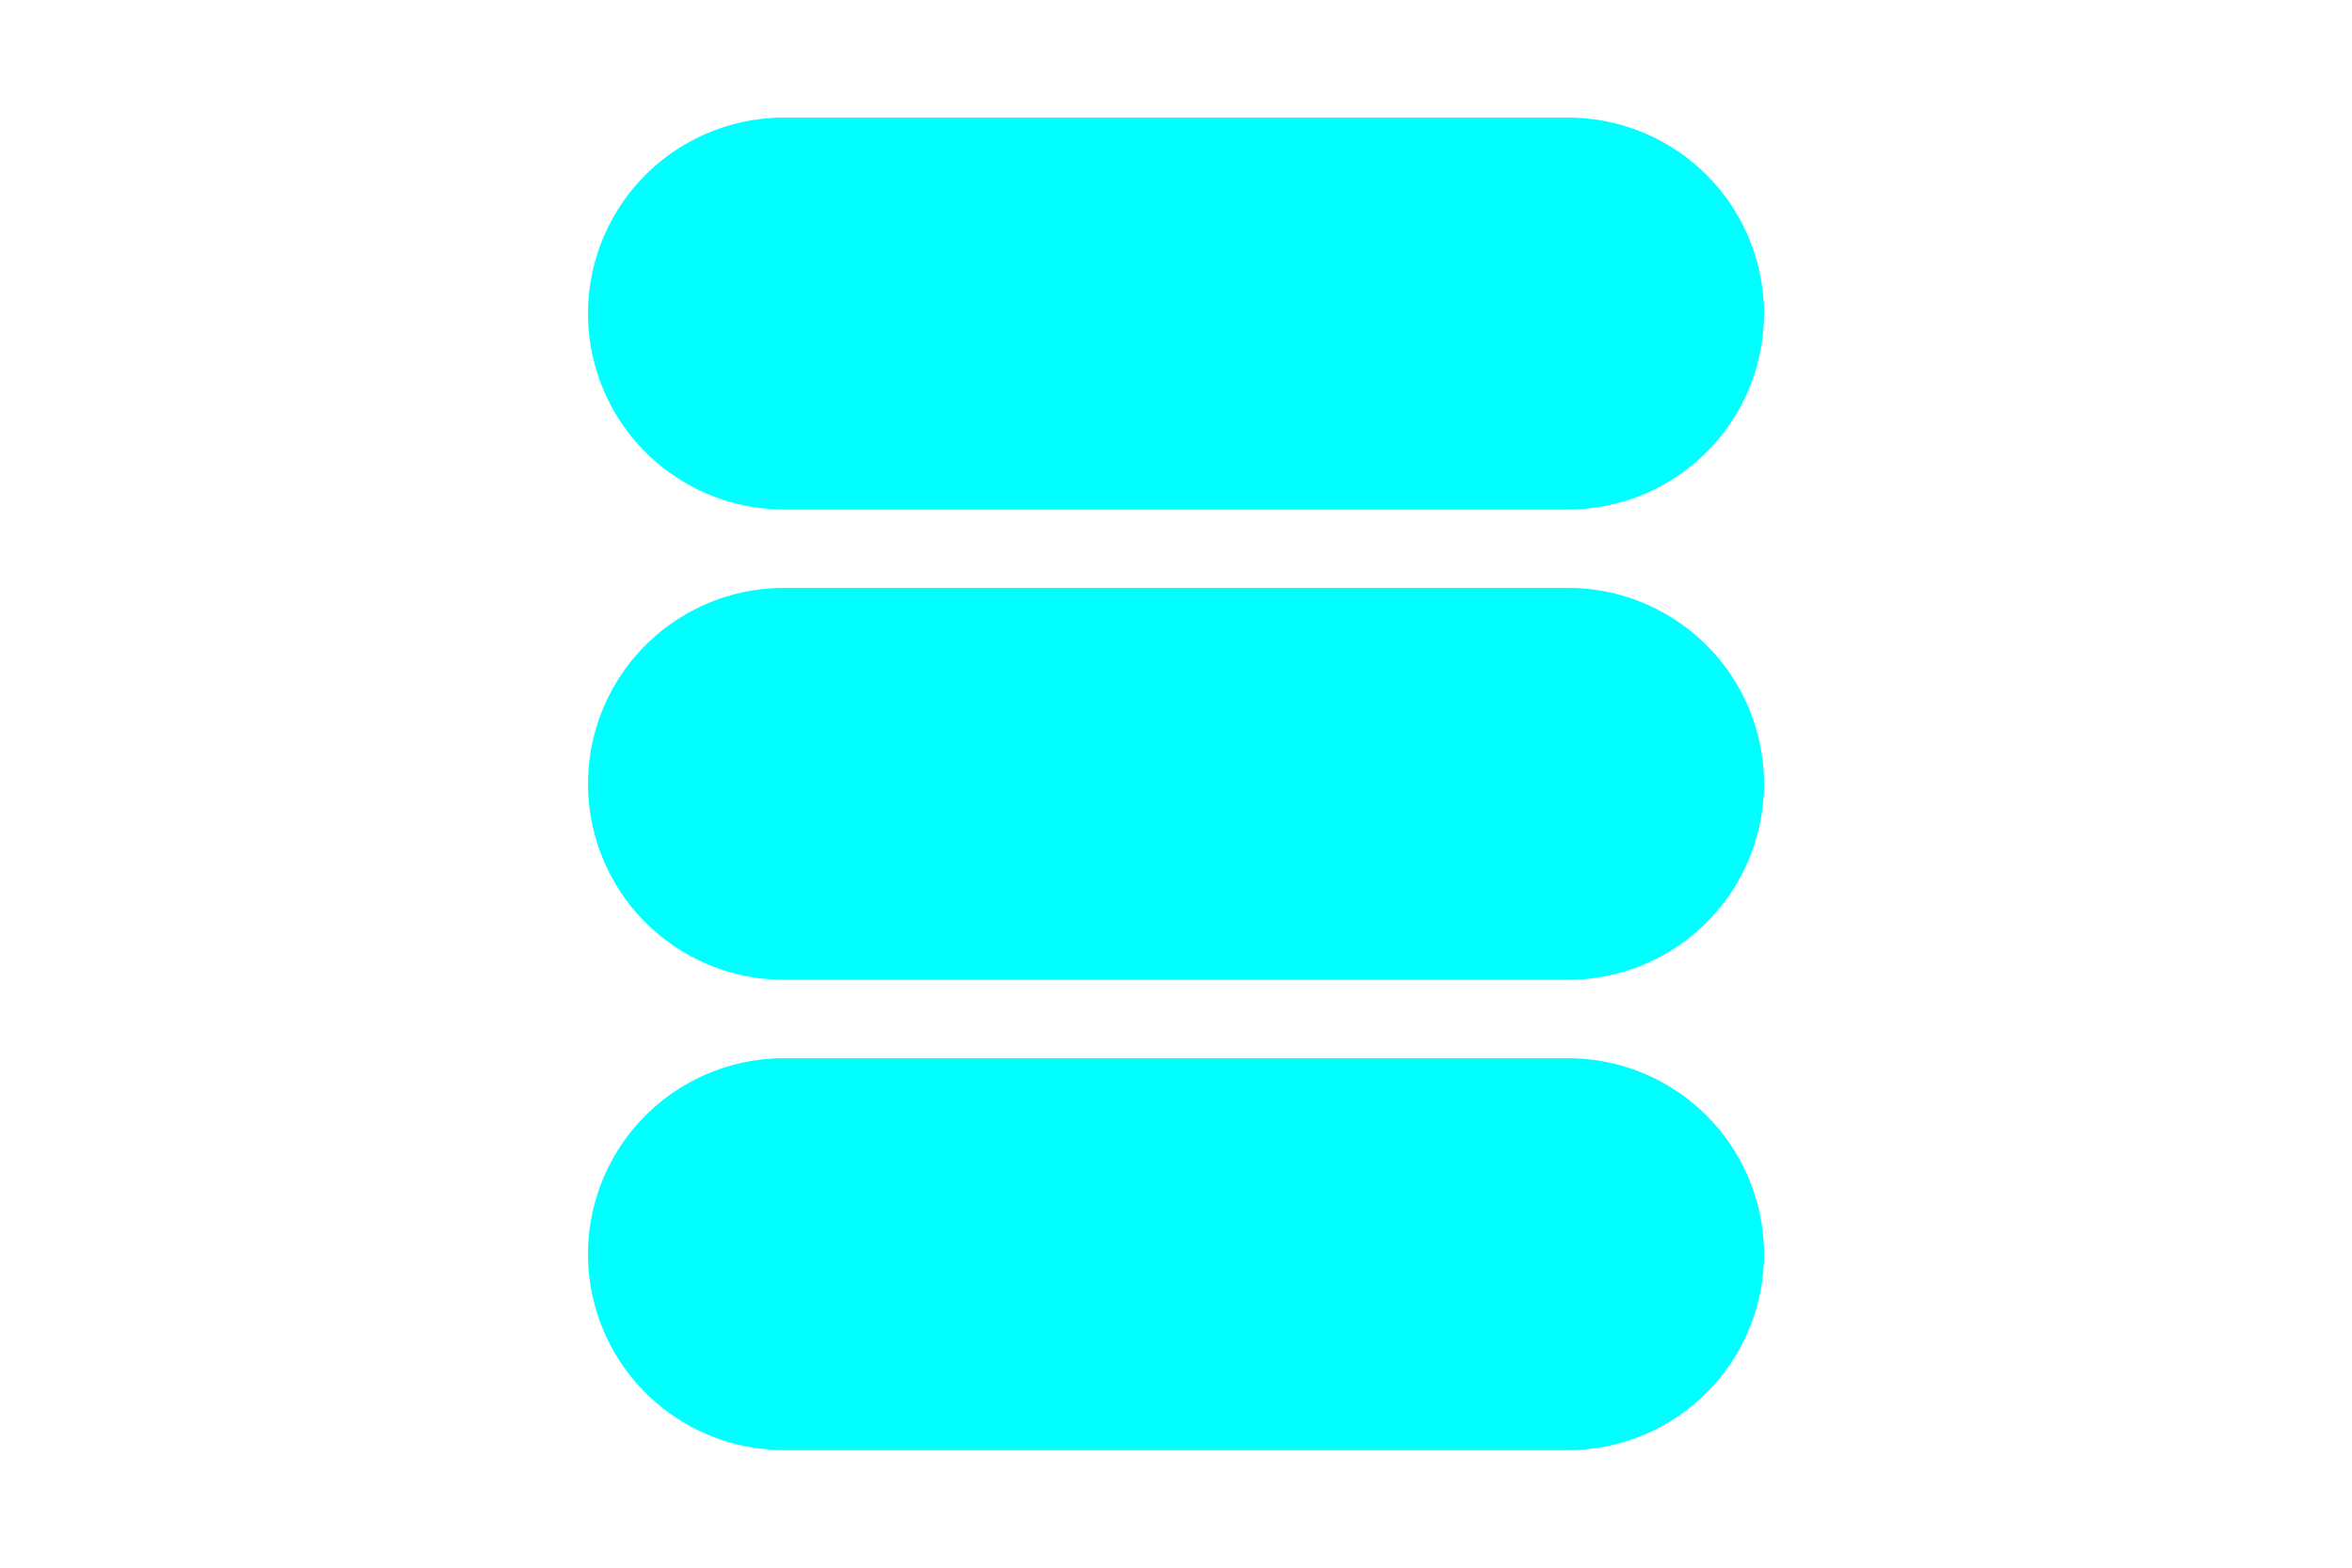 <?xml version="1.0" encoding="utf-8"?>
<svg width="60px" height="40px" viewBox="0 0 60 40" fill="none" xmlns="http://www.w3.org/2000/svg">
<g fill="none" stroke="cyan">
    <path stroke-width="10" stroke-linecap="round" d="M20 8  40  8" />
    <path stroke-width="10" stroke-linecap="round" d="M20 20 40 20" />
    <path stroke-width="10" stroke-linecap="round" d="M20 32 40 32" />
</g></svg>